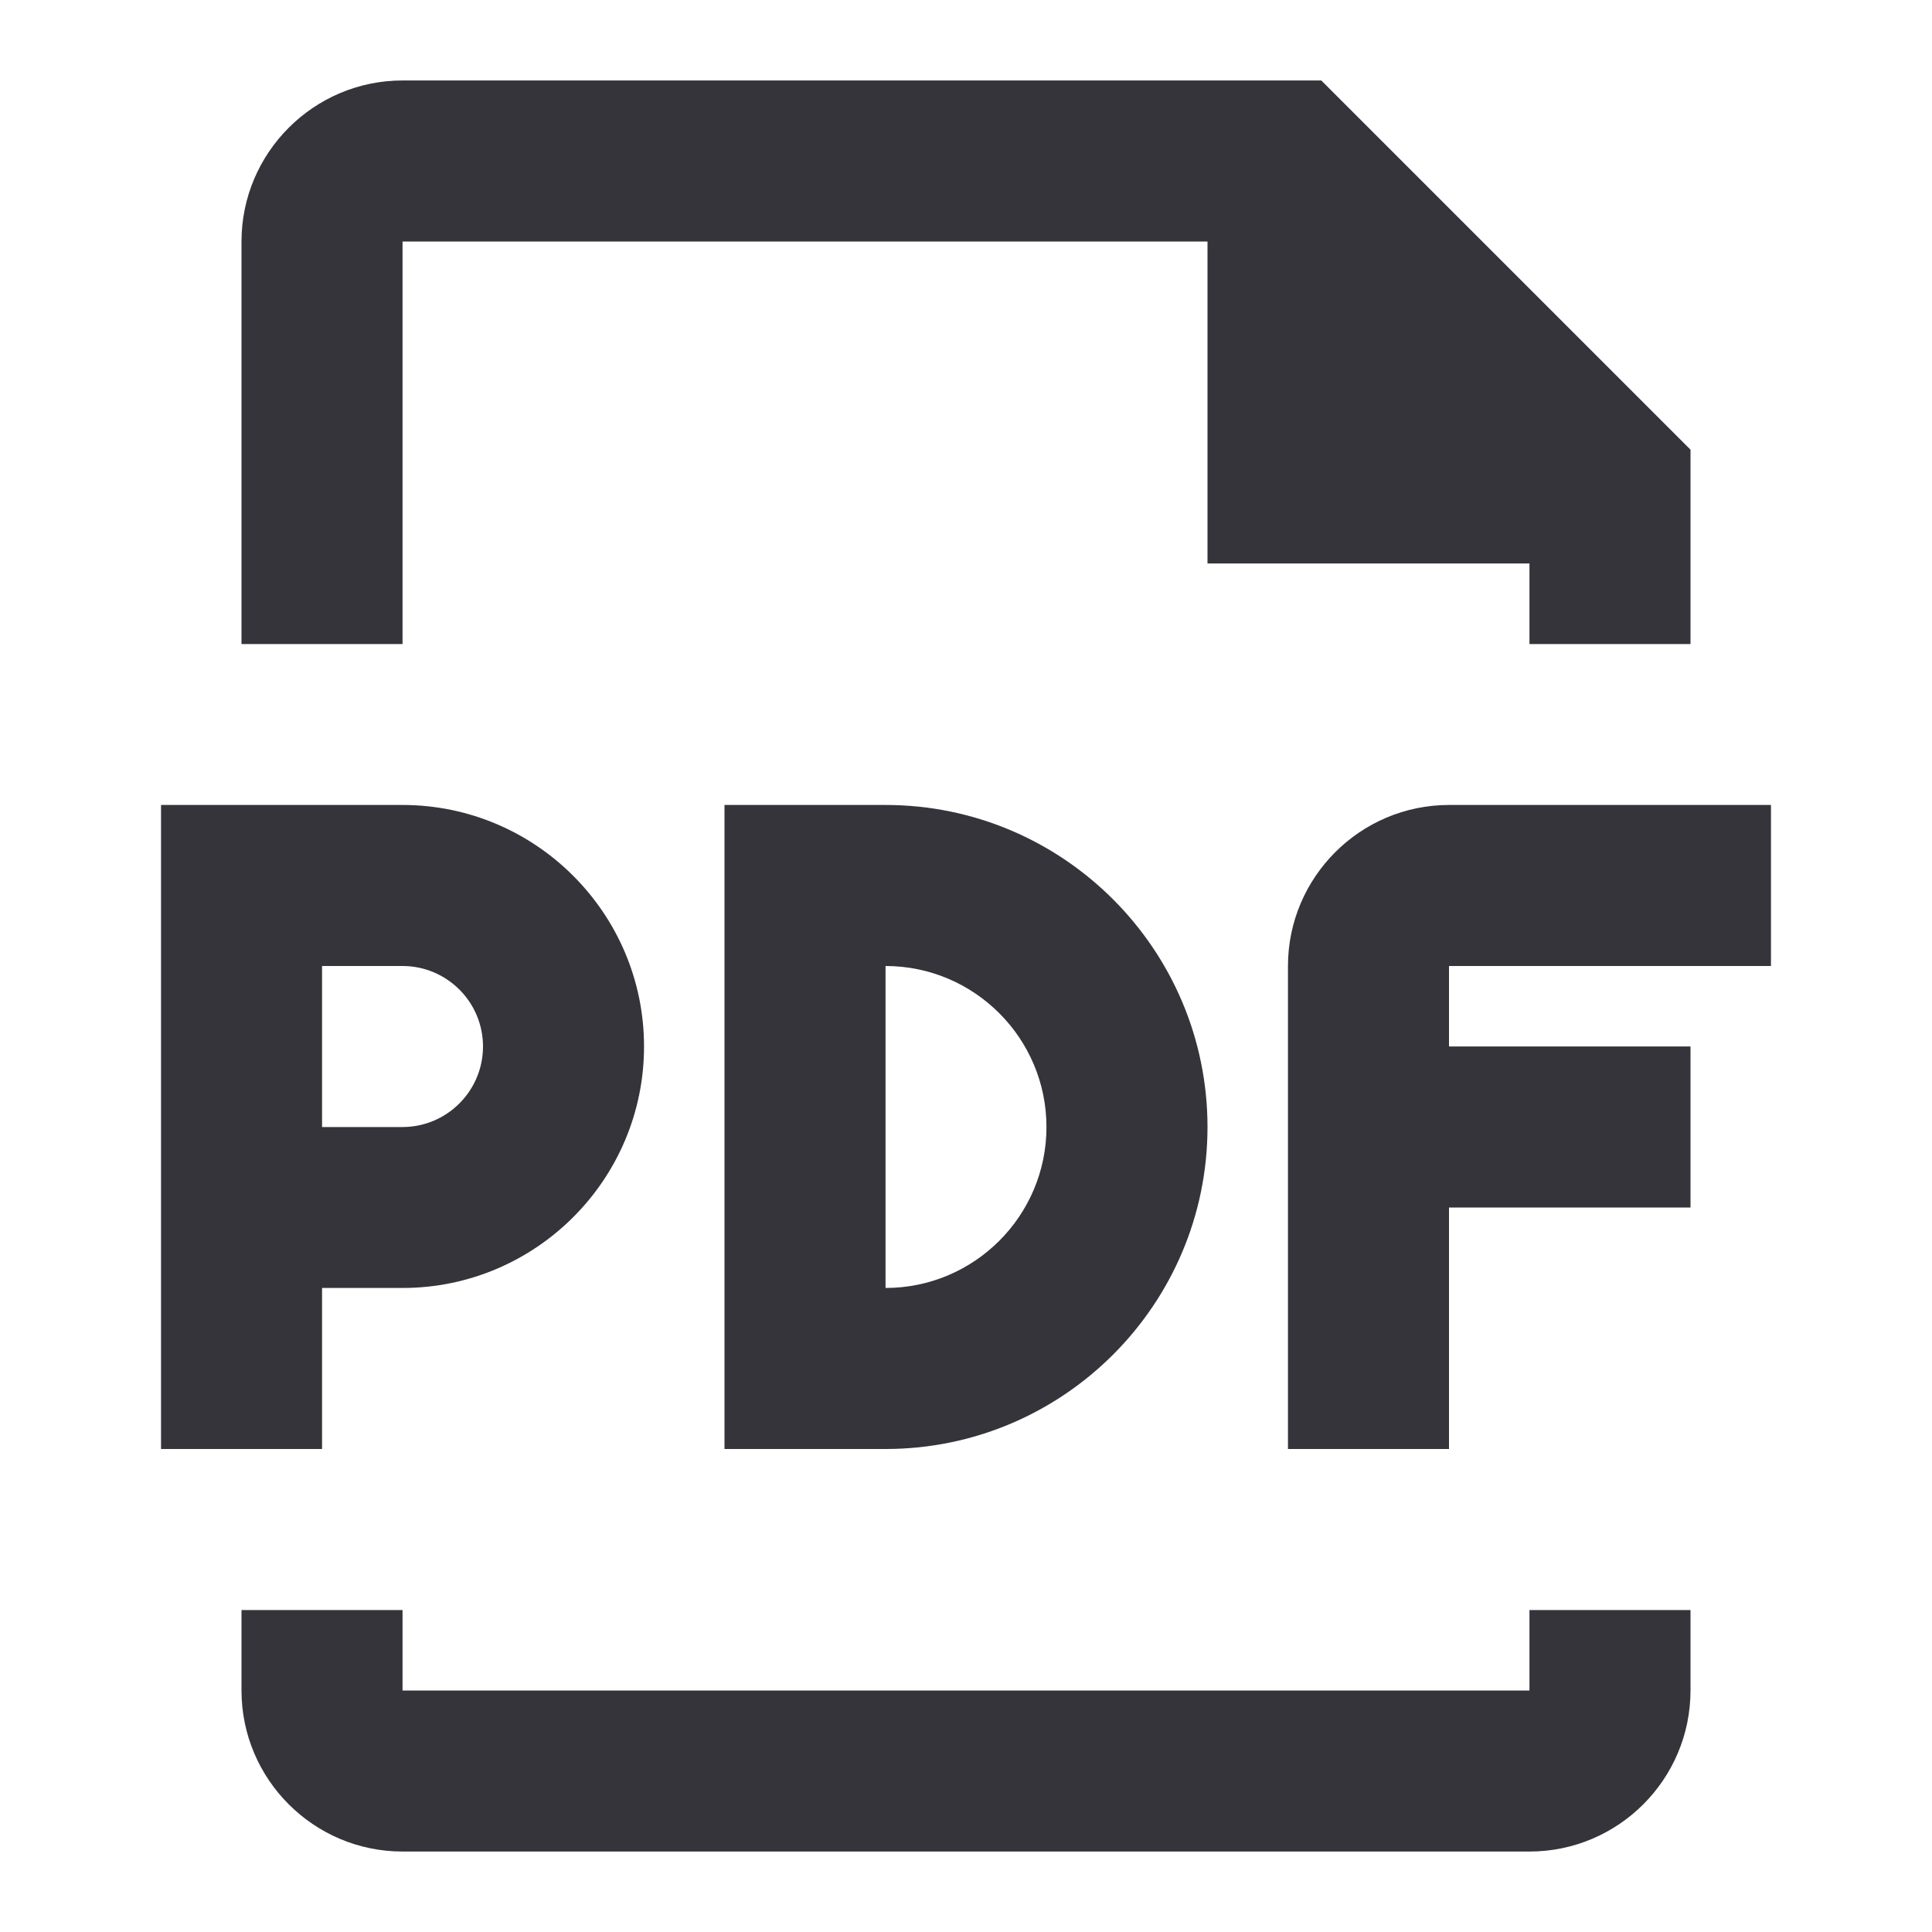 <svg width="20" height="20" viewBox="0 0 20 20" fill="none" xmlns="http://www.w3.org/2000/svg">
<path fill-rule="evenodd" clip-rule="evenodd" d="M4.167 2.5H12.5V5.833H15.833V6.667H17.5V4.655L13.678 0.833H4.167C3.248 0.833 2.5 1.582 2.5 2.5V6.667H4.167V2.5Z" fill="#34343A"/>
<path fill-rule="evenodd" clip-rule="evenodd" d="M15.833 17.5H4.167V16.667H2.5V17.5C2.5 18.419 3.248 19.167 4.167 19.167H15.833C16.753 19.167 17.5 18.419 17.5 17.5V16.667H15.833V17.5Z" fill="#34343A"/>
<path fill-rule="evenodd" clip-rule="evenodd" d="M10.833 11.667C10.833 12.586 10.086 13.333 9.167 13.333V10C10.086 10 10.833 10.748 10.833 11.667ZM7.5 8.333V15H9.167C11.005 15 12.5 13.505 12.5 11.667C12.5 9.828 11.005 8.333 9.167 8.333H7.5Z" fill="#34343A"/>
<path fill-rule="evenodd" clip-rule="evenodd" d="M18.333 10V8.333H15C14.081 8.333 13.333 9.082 13.333 10V15H15V12.5H17.5V10.833H15V10H18.333Z" fill="#34343A"/>
<path fill-rule="evenodd" clip-rule="evenodd" d="M3.334 10H4.167C4.626 10 5 10.373 5 10.833C5 11.293 4.626 11.667 4.167 11.667H3.334V10ZM3.334 13.333H4.167C5.545 13.333 6.667 12.212 6.667 10.833C6.667 9.455 5.545 8.333 4.167 8.333H1.667V15H3.334V13.333Z" fill="#34343A"/>
</svg>

